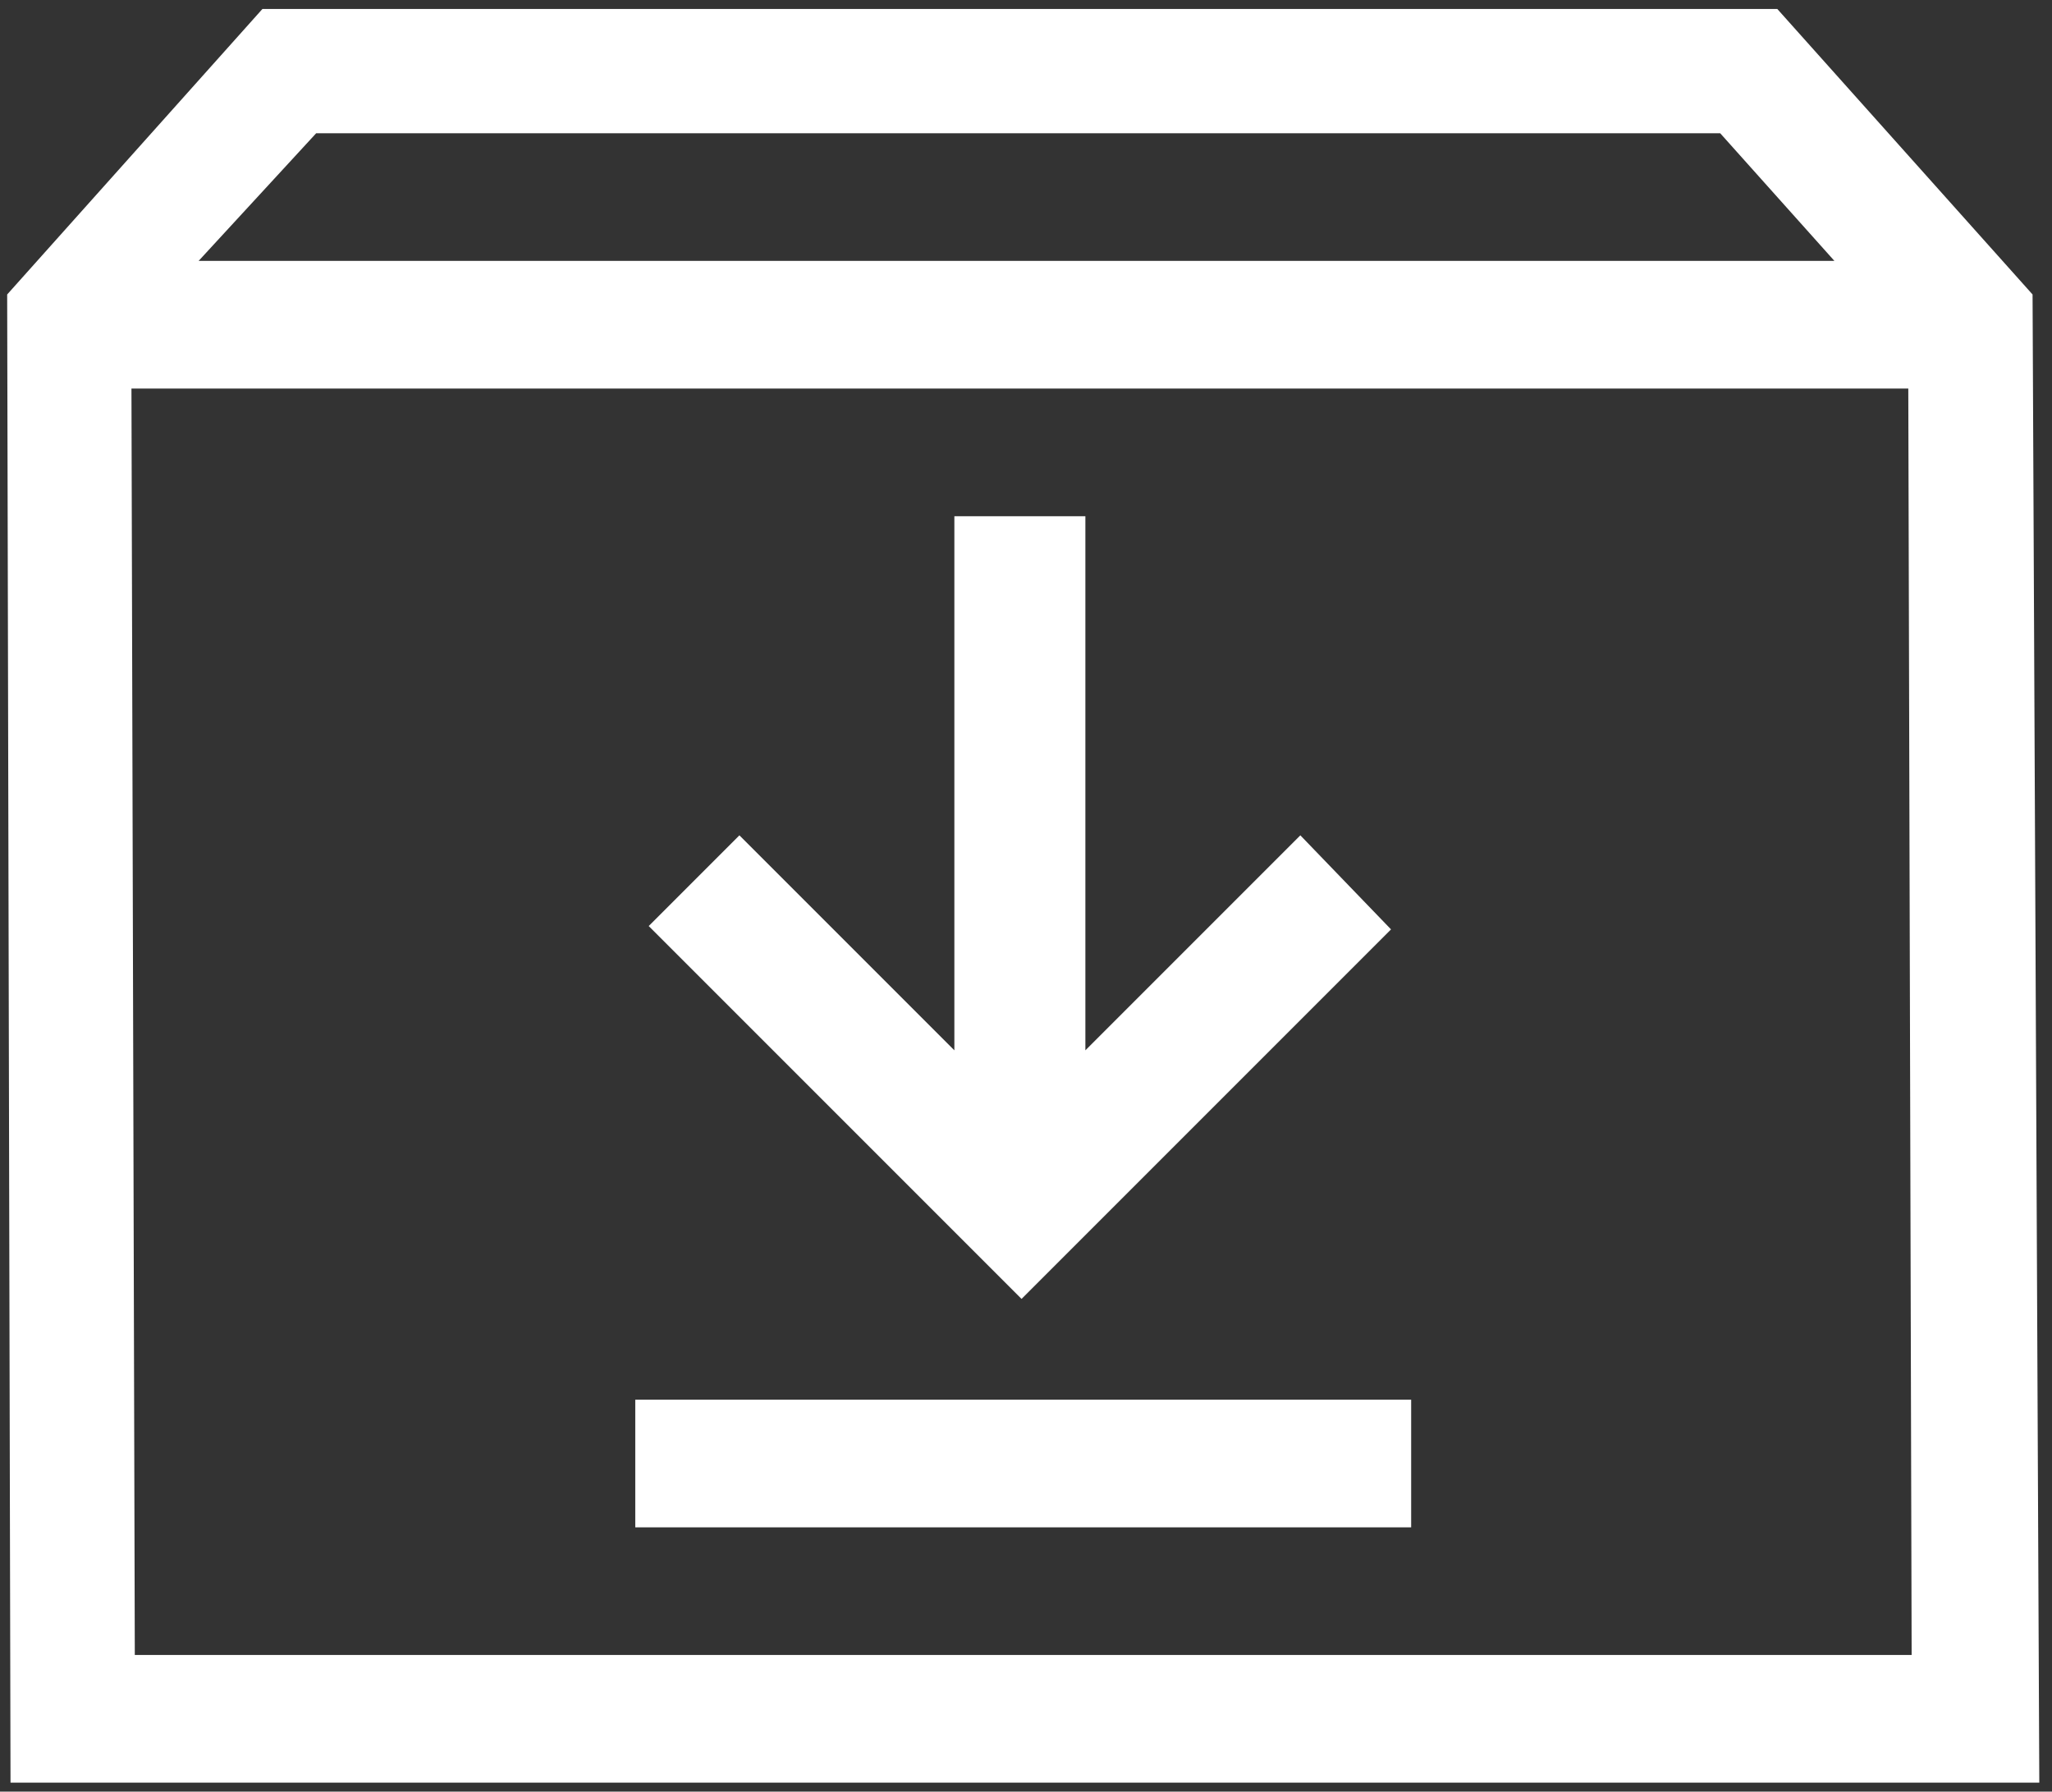 <svg id="Icon" xmlns="http://www.w3.org/2000/svg" viewBox="0 0 1145.47 1000"><rect x="0" y="0" width="1145.47" height="1000" fill="#333333" stroke="none"/><defs><style>.cls-1{fill:#fff;}</style></defs><path class="cls-1" d="M1134.62,164.37,992.12,5H146.5L4,164.37,5.87,995H1138.38Zm-958.12-90H960.25L1024,145.62H110.88ZM75.25,923.75,73.38,216.87h991.87l1.87,706.88Z"/><polygon class="cls-1" points="776.5 518.75 725.88 466.25 605.88 586.25 605.88 288.13 532.75 288.13 532.75 586.25 412.75 466.25 362.13 516.88 570.25 725 776.5 518.75"/><rect class="cls-1" x="354.62" y="781.25" width="433.12" height="71.25"/></svg>